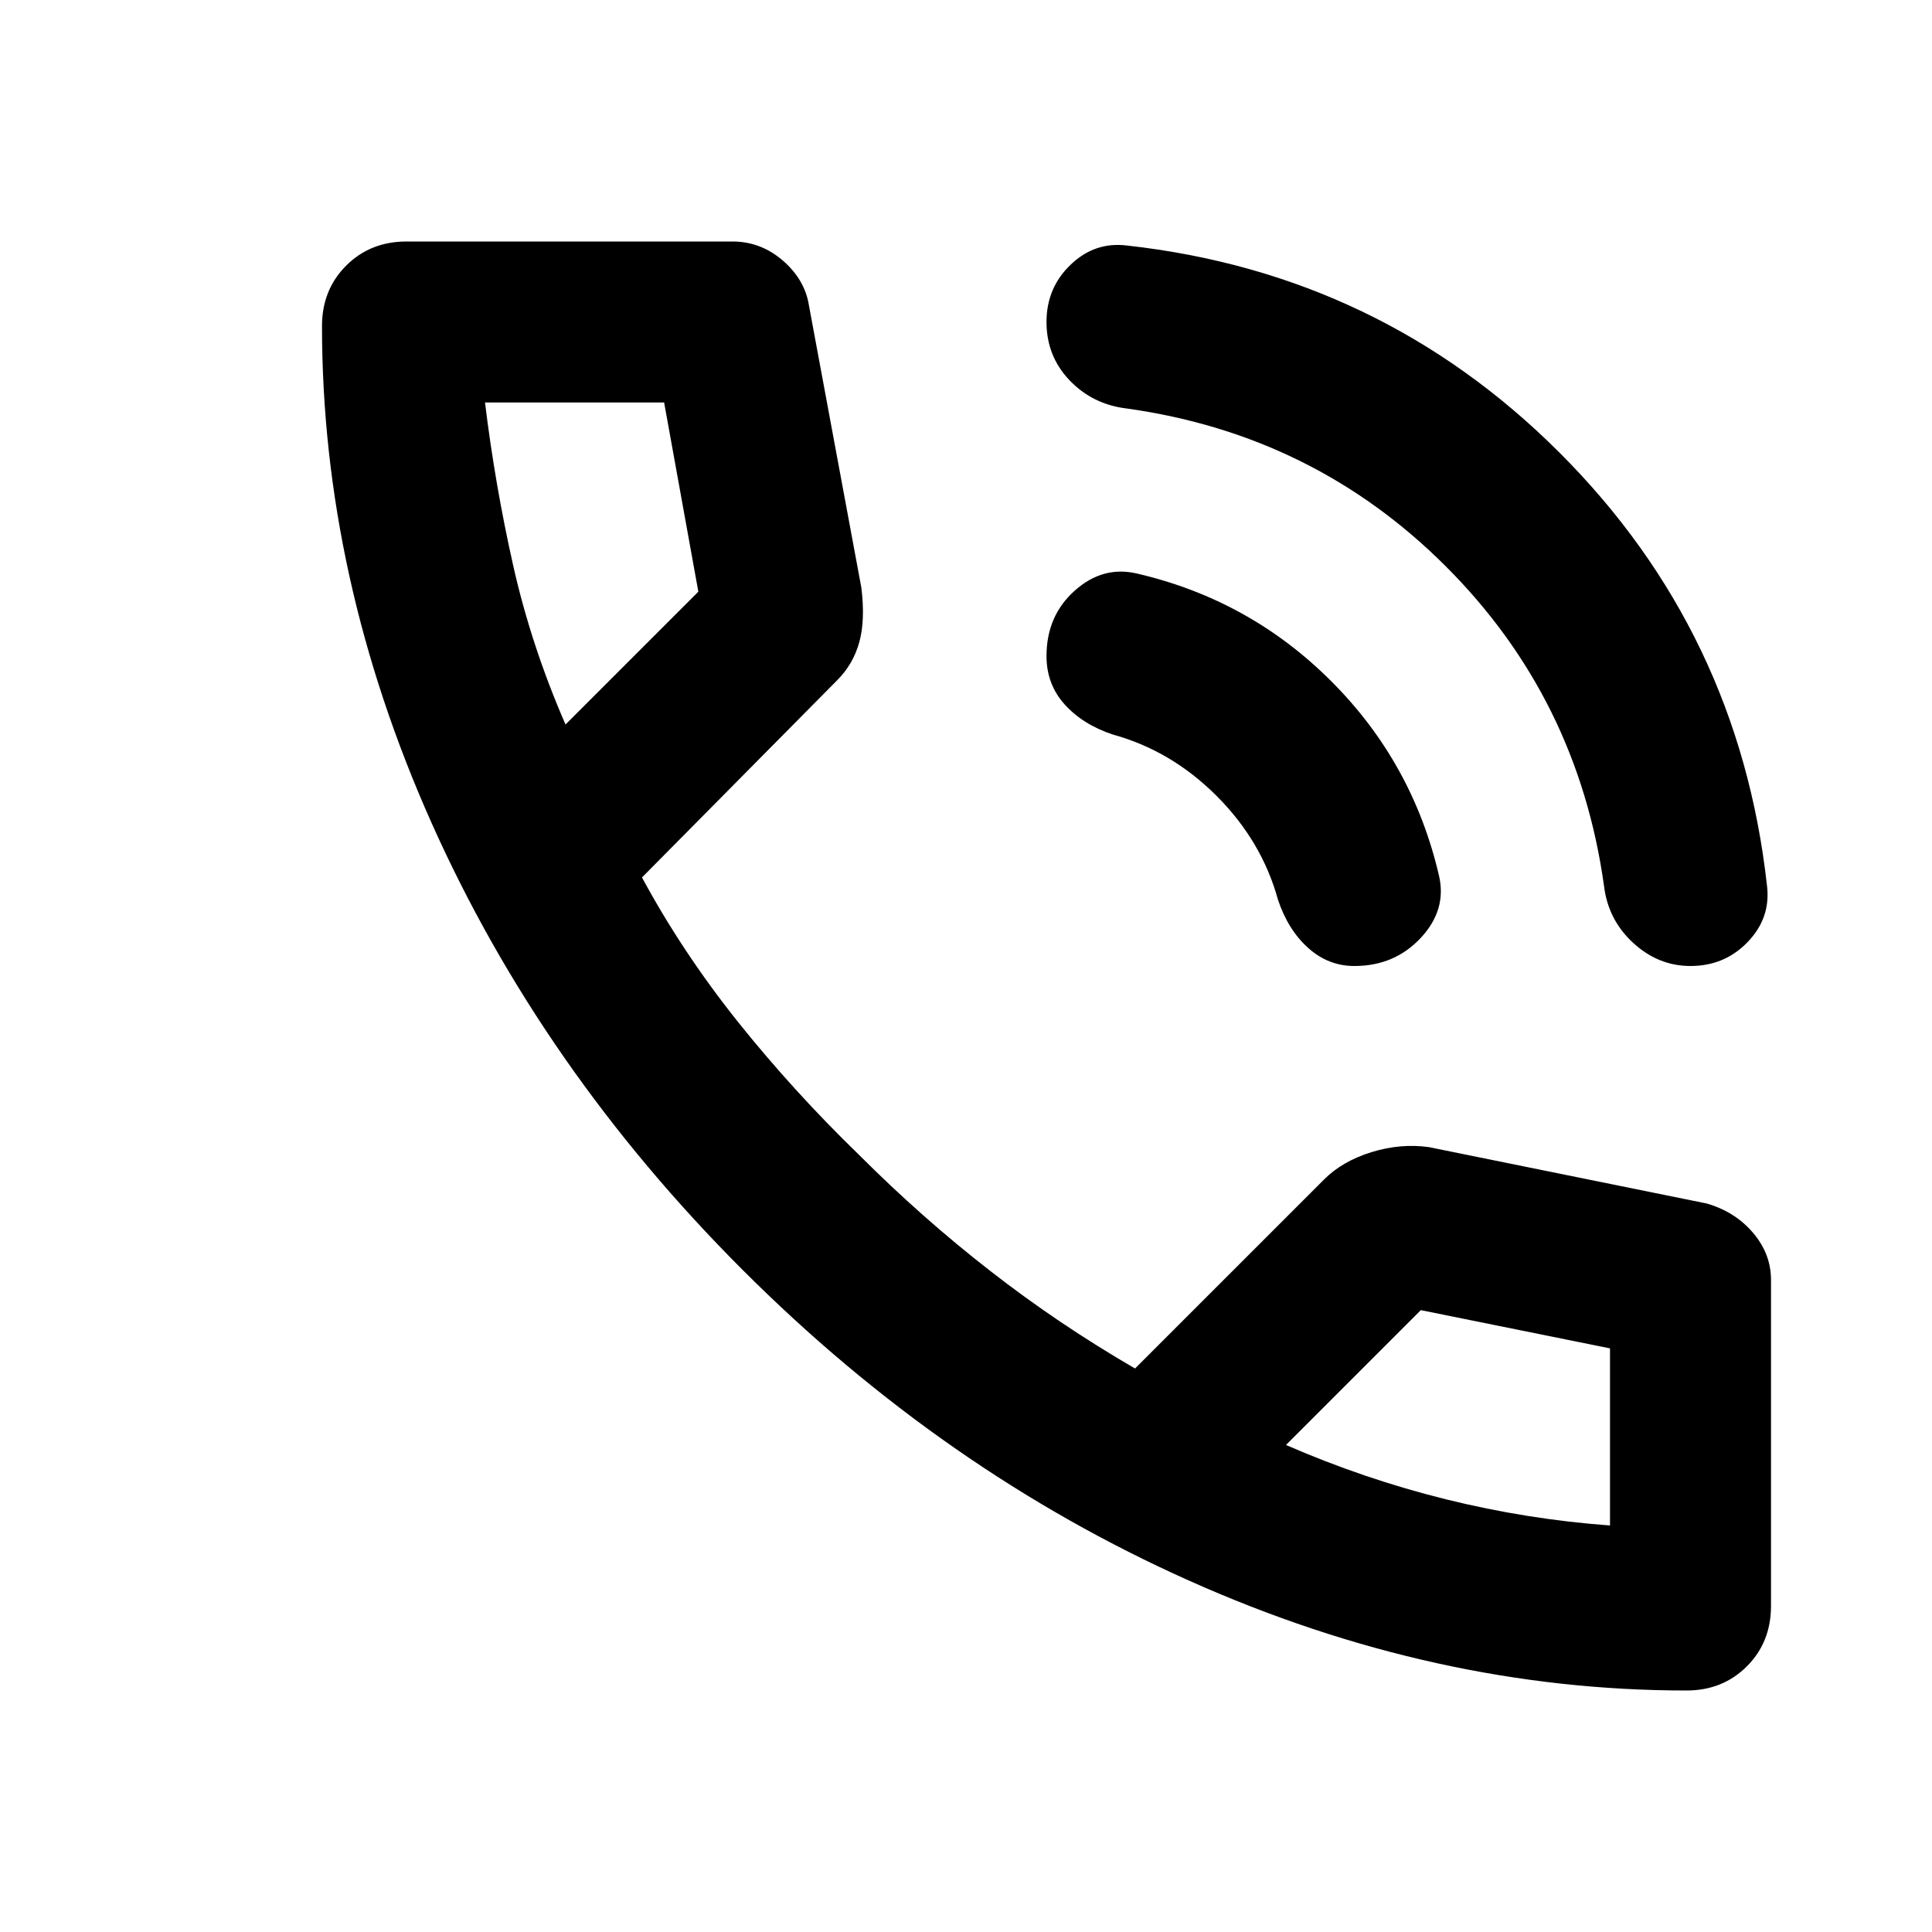 <svg width="24" height="24" viewBox="0 0 24 24" fill="none" xmlns="http://www.w3.org/2000/svg">
<path d="M21 12C20.733 12 20.496 11.904 20.288 11.713C20.079 11.521 19.958 11.283 19.925 11C19.708 9.45 19.054 8.129 17.962 7.037C16.871 5.946 15.55 5.292 14 5.075C13.717 5.042 13.479 4.925 13.287 4.725C13.096 4.525 13 4.283 13 4C13 3.717 13.1 3.479 13.3 3.288C13.5 3.096 13.733 3.017 14 3.05C16.1 3.283 17.892 4.142 19.375 5.625C20.858 7.108 21.717 8.9 21.95 11C21.983 11.267 21.904 11.5 21.712 11.7C21.521 11.9 21.283 12 21 12ZM16.825 12C16.608 12 16.417 11.925 16.25 11.775C16.083 11.625 15.958 11.425 15.875 11.175C15.742 10.692 15.488 10.262 15.113 9.887C14.738 9.512 14.308 9.258 13.825 9.125C13.575 9.042 13.375 8.917 13.225 8.75C13.075 8.583 13 8.383 13 8.15C13 7.817 13.117 7.546 13.35 7.338C13.583 7.129 13.842 7.058 14.125 7.125C15.058 7.342 15.863 7.787 16.538 8.463C17.212 9.137 17.658 9.942 17.875 10.875C17.942 11.158 17.867 11.417 17.65 11.65C17.433 11.883 17.158 12 16.825 12ZM20.95 21C18.867 21 16.808 20.546 14.775 19.637C12.742 18.729 10.892 17.442 9.225 15.775C7.558 14.108 6.271 12.258 5.362 10.225C4.454 8.192 4 6.133 4 4.05C4 3.75 4.1 3.5 4.3 3.3C4.5 3.1 4.75 3 5.05 3H9.1C9.333 3 9.542 3.079 9.725 3.237C9.908 3.396 10.017 3.583 10.05 3.8L10.7 7.3C10.733 7.567 10.725 7.792 10.675 7.975C10.625 8.158 10.533 8.317 10.4 8.45L7.975 10.9C8.308 11.517 8.704 12.113 9.162 12.688C9.621 13.262 10.125 13.817 10.675 14.35C11.192 14.867 11.733 15.346 12.3 15.787C12.867 16.229 13.467 16.633 14.1 17L16.45 14.65C16.6 14.5 16.796 14.387 17.038 14.312C17.279 14.238 17.517 14.217 17.75 14.25L21.2 14.95C21.433 15.017 21.625 15.137 21.775 15.312C21.925 15.488 22 15.683 22 15.9V19.95C22 20.25 21.9 20.5 21.7 20.7C21.5 20.9 21.25 21 20.95 21ZM7.025 9L8.675 7.35L8.25 5H6.025C6.108 5.683 6.225 6.358 6.375 7.025C6.525 7.692 6.742 8.35 7.025 9ZM15.975 17.95C16.625 18.233 17.288 18.458 17.962 18.625C18.637 18.792 19.317 18.9 20 18.95V16.75L17.65 16.275L15.975 17.95Z" fill="black"/>
</svg>
